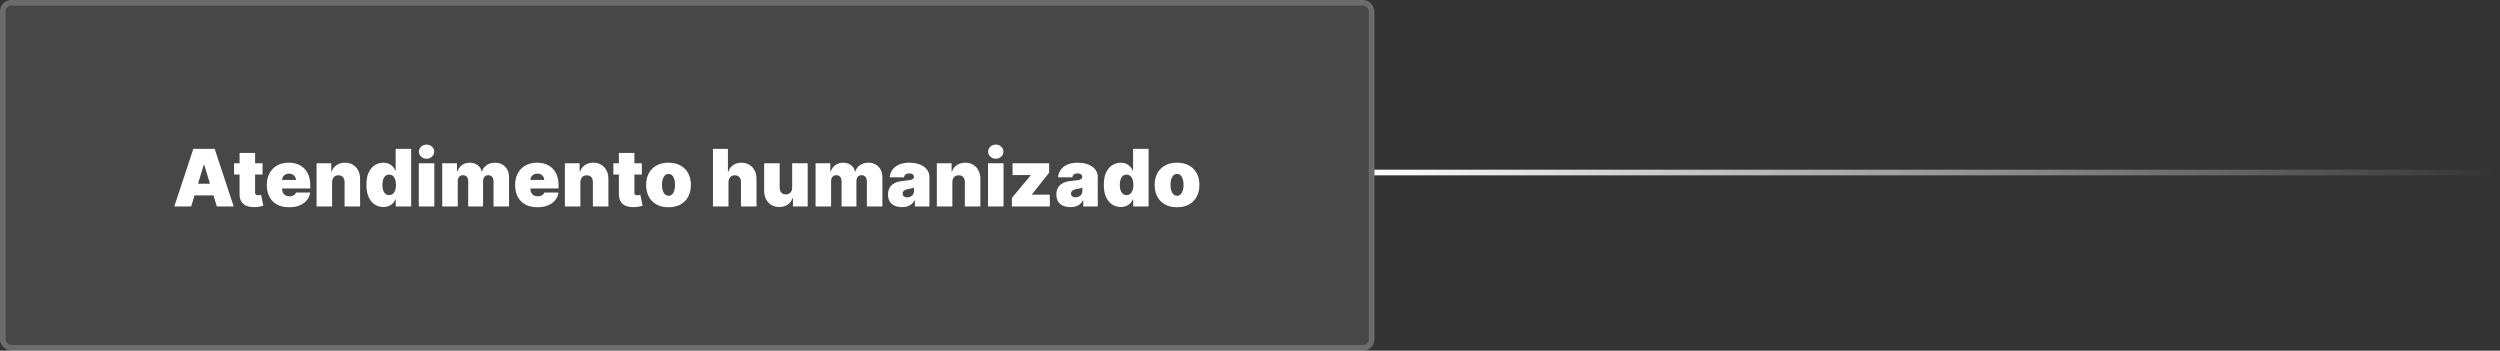 <svg xmlns="http://www.w3.org/2000/svg" width="442" height="62" viewBox="0 0 442 62" fill="none"><rect x="0" y="0" width="442" height="62" fill="#333333" stroke="none"/><rect width="243" height="62" rx="2" fill="white" fill-opacity="0.1"></rect><rect x="0.5" y="0.5" width="242" height="61" rx="1.5" stroke="white" stroke-opacity="0.2"></rect><path d="M33.801 36.5H30.818L34.179 26.318H37.957L41.318 36.5H38.335L36.108 29.122H36.028L33.801 36.5ZM33.244 32.483H38.852V34.551H33.244V32.483ZM46.414 28.864V30.852H41.383V28.864H46.414ZM42.357 27.034H45.102V34.044C45.102 34.15 45.12 34.24 45.156 34.312C45.193 34.382 45.249 34.435 45.325 34.472C45.401 34.505 45.499 34.521 45.619 34.521C45.702 34.521 45.798 34.511 45.907 34.492C46.02 34.472 46.102 34.455 46.156 34.442L46.553 36.371C46.431 36.407 46.255 36.452 46.026 36.505C45.801 36.558 45.532 36.593 45.221 36.609C44.591 36.642 44.062 36.578 43.635 36.416C43.207 36.25 42.886 35.99 42.67 35.635C42.455 35.28 42.351 34.836 42.357 34.303V27.034ZM51.111 36.639C50.296 36.639 49.593 36.483 49.003 36.172C48.416 35.857 47.964 35.406 47.646 34.82C47.331 34.23 47.173 33.524 47.173 32.702C47.173 31.913 47.333 31.224 47.651 30.634C47.969 30.044 48.418 29.584 48.998 29.256C49.578 28.928 50.263 28.764 51.051 28.764C51.628 28.764 52.15 28.854 52.617 29.033C53.085 29.212 53.484 29.472 53.816 29.813C54.147 30.151 54.402 30.562 54.581 31.046C54.76 31.53 54.85 32.075 54.85 32.682V33.318H48.029V31.807H52.324C52.321 31.588 52.264 31.396 52.155 31.23C52.049 31.061 51.905 30.93 51.722 30.837C51.544 30.741 51.34 30.693 51.111 30.693C50.889 30.693 50.685 30.741 50.499 30.837C50.314 30.93 50.165 31.059 50.052 31.225C49.943 31.391 49.885 31.585 49.878 31.807V33.438C49.878 33.683 49.929 33.901 50.032 34.094C50.135 34.286 50.282 34.437 50.475 34.546C50.667 34.656 50.899 34.71 51.171 34.71C51.36 34.71 51.532 34.684 51.688 34.631C51.847 34.578 51.983 34.501 52.095 34.402C52.208 34.299 52.291 34.177 52.344 34.034H54.85C54.763 34.564 54.56 35.025 54.238 35.416C53.917 35.804 53.491 36.106 52.96 36.321C52.433 36.533 51.817 36.639 51.111 36.639ZM58.714 32.205V36.5H55.969V28.864H58.575V30.315H58.654C58.82 29.831 59.111 29.452 59.529 29.177C59.95 28.902 60.441 28.764 61.001 28.764C61.541 28.764 62.01 28.889 62.408 29.137C62.809 29.382 63.119 29.72 63.337 30.151C63.559 30.582 63.669 31.074 63.666 31.628V36.5H60.921V32.205C60.925 31.827 60.828 31.53 60.633 31.315C60.441 31.099 60.172 30.991 59.827 30.991C59.602 30.991 59.405 31.041 59.236 31.141C59.07 31.237 58.943 31.376 58.853 31.558C58.764 31.737 58.717 31.953 58.714 32.205ZM67.784 36.599C67.241 36.599 66.74 36.457 66.283 36.172C65.829 35.887 65.464 35.454 65.189 34.874C64.918 34.294 64.782 33.563 64.782 32.682C64.782 31.76 64.924 31.011 65.209 30.435C65.498 29.858 65.869 29.435 66.323 29.167C66.78 28.898 67.261 28.764 67.765 28.764C68.142 28.764 68.474 28.831 68.759 28.963C69.044 29.092 69.283 29.266 69.475 29.485C69.667 29.701 69.813 29.938 69.912 30.196H69.952V26.318H72.696V36.5H69.972V35.247H69.912C69.806 35.506 69.654 35.738 69.455 35.943C69.259 36.145 69.021 36.306 68.739 36.425C68.461 36.541 68.142 36.599 67.784 36.599ZM68.799 34.492C69.05 34.492 69.266 34.419 69.445 34.273C69.627 34.124 69.766 33.915 69.863 33.646C69.962 33.374 70.012 33.053 70.012 32.682C70.012 32.304 69.962 31.981 69.863 31.712C69.766 31.441 69.627 31.233 69.445 31.091C69.266 30.945 69.05 30.872 68.799 30.872C68.547 30.872 68.331 30.945 68.152 31.091C67.977 31.233 67.841 31.441 67.745 31.712C67.652 31.981 67.606 32.304 67.606 32.682C67.606 33.06 67.652 33.385 67.745 33.656C67.841 33.925 67.977 34.132 68.152 34.278C68.331 34.42 68.547 34.492 68.799 34.492ZM74.044 36.5V28.864H76.788V36.5H74.044ZM75.416 28.068C75.045 28.068 74.726 27.945 74.461 27.7C74.196 27.455 74.064 27.16 74.064 26.815C74.064 26.471 74.196 26.176 74.461 25.93C74.726 25.685 75.045 25.562 75.416 25.562C75.79 25.562 76.109 25.685 76.37 25.93C76.635 26.176 76.768 26.471 76.768 26.815C76.768 27.16 76.635 27.455 76.37 27.7C76.109 27.945 75.79 28.068 75.416 28.068ZM78.186 36.5V28.864H80.791V30.315H80.871C81.03 29.838 81.302 29.46 81.686 29.182C82.071 28.903 82.528 28.764 83.058 28.764C83.595 28.764 84.058 28.907 84.445 29.192C84.833 29.474 85.067 29.848 85.147 30.315H85.226C85.355 29.848 85.63 29.474 86.051 29.192C86.472 28.907 86.966 28.764 87.533 28.764C88.265 28.764 88.859 29 89.313 29.47C89.77 29.941 89.999 30.567 89.999 31.349V36.5H87.254V32.045C87.254 31.711 87.17 31.449 87.001 31.26C86.832 31.068 86.605 30.972 86.32 30.972C86.038 30.972 85.814 31.068 85.649 31.26C85.486 31.449 85.405 31.711 85.405 32.045V36.5H82.78V32.045C82.78 31.711 82.695 31.449 82.526 31.26C82.357 31.068 82.13 30.972 81.845 30.972C81.656 30.972 81.494 31.015 81.358 31.101C81.222 31.187 81.116 31.311 81.04 31.474C80.967 31.633 80.931 31.823 80.931 32.045V36.5H78.186ZM95.011 36.639C94.196 36.639 93.493 36.483 92.903 36.172C92.317 35.857 91.864 35.406 91.546 34.82C91.231 34.23 91.074 33.524 91.074 32.702C91.074 31.913 91.233 31.224 91.551 30.634C91.869 30.044 92.318 29.584 92.898 29.256C93.478 28.928 94.163 28.764 94.952 28.764C95.528 28.764 96.05 28.854 96.518 29.033C96.985 29.212 97.385 29.472 97.716 29.813C98.047 30.151 98.303 30.562 98.481 31.046C98.66 31.53 98.75 32.075 98.75 32.682V33.318H91.929V31.807H96.224C96.221 31.588 96.165 31.396 96.055 31.23C95.949 31.061 95.805 30.93 95.623 30.837C95.444 30.741 95.24 30.693 95.011 30.693C94.789 30.693 94.585 30.741 94.4 30.837C94.214 30.93 94.065 31.059 93.952 31.225C93.843 31.391 93.785 31.585 93.778 31.807V33.438C93.778 33.683 93.83 33.901 93.933 34.094C94.035 34.286 94.183 34.437 94.375 34.546C94.567 34.656 94.799 34.71 95.071 34.71C95.26 34.71 95.432 34.684 95.588 34.631C95.747 34.578 95.883 34.501 95.996 34.402C96.108 34.299 96.191 34.177 96.244 34.034H98.75C98.664 34.564 98.46 35.025 98.138 35.416C97.817 35.804 97.391 36.106 96.861 36.321C96.334 36.533 95.717 36.639 95.011 36.639ZM102.614 32.205V36.5H99.87V28.864H102.475V30.315H102.555C102.72 29.831 103.012 29.452 103.43 29.177C103.85 28.902 104.341 28.764 104.901 28.764C105.441 28.764 105.91 28.889 106.308 29.137C106.709 29.382 107.019 29.72 107.238 30.151C107.46 30.582 107.569 31.074 107.566 31.628V36.5H104.822V32.205C104.825 31.827 104.729 31.53 104.533 31.315C104.341 31.099 104.073 30.991 103.728 30.991C103.502 30.991 103.305 31.041 103.136 31.141C102.97 31.237 102.843 31.376 102.753 31.558C102.664 31.737 102.617 31.953 102.614 32.205ZM113.475 28.864V30.852H108.443V28.864H113.475ZM109.418 27.034H112.162V34.044C112.162 34.15 112.18 34.24 112.217 34.312C112.253 34.382 112.31 34.435 112.386 34.472C112.462 34.505 112.56 34.521 112.679 34.521C112.762 34.521 112.858 34.511 112.968 34.492C113.08 34.472 113.163 34.455 113.216 34.442L113.614 36.371C113.491 36.407 113.316 36.452 113.087 36.505C112.861 36.558 112.593 36.593 112.281 36.609C111.652 36.642 111.123 36.578 110.695 36.416C110.268 36.25 109.946 35.99 109.731 35.635C109.516 35.28 109.411 34.836 109.418 34.303V27.034ZM118.191 36.639C117.363 36.639 116.654 36.475 116.064 36.147C115.474 35.816 115.021 35.355 114.706 34.765C114.391 34.172 114.234 33.484 114.234 32.702C114.234 31.919 114.391 31.233 114.706 30.643C115.021 30.05 115.474 29.59 116.064 29.261C116.654 28.93 117.363 28.764 118.191 28.764C119.02 28.764 119.729 28.93 120.319 29.261C120.909 29.59 121.362 30.05 121.676 30.643C121.991 31.233 122.149 31.919 122.149 32.702C122.149 33.484 121.991 34.172 121.676 34.765C121.362 35.355 120.909 35.816 120.319 36.147C119.729 36.475 119.02 36.639 118.191 36.639ZM118.211 34.611C118.443 34.611 118.644 34.533 118.813 34.377C118.982 34.221 119.113 33.999 119.206 33.711C119.298 33.423 119.345 33.08 119.345 32.682C119.345 32.281 119.298 31.938 119.206 31.653C119.113 31.364 118.982 31.142 118.813 30.986C118.644 30.831 118.443 30.753 118.211 30.753C117.966 30.753 117.756 30.831 117.58 30.986C117.404 31.142 117.27 31.364 117.177 31.653C117.084 31.938 117.038 32.281 117.038 32.682C117.038 33.08 117.084 33.423 117.177 33.711C117.27 33.999 117.404 34.221 117.58 34.377C117.756 34.533 117.966 34.611 118.211 34.611ZM128.796 32.205V36.5H126.051V26.318H128.696V30.315H128.776C128.948 29.828 129.235 29.449 129.636 29.177C130.037 28.902 130.519 28.764 131.083 28.764C131.623 28.764 132.092 28.887 132.49 29.132C132.891 29.377 133.201 29.715 133.419 30.146C133.641 30.577 133.751 31.071 133.748 31.628V36.5H131.003V32.205C131.007 31.827 130.912 31.53 130.72 31.315C130.531 31.099 130.261 30.991 129.909 30.991C129.687 30.991 129.492 31.041 129.323 31.141C129.157 31.237 129.028 31.376 128.935 31.558C128.846 31.737 128.799 31.953 128.796 32.205ZM140.054 33.159V28.864H142.798V36.5H140.193V35.048H140.114C139.948 35.535 139.658 35.917 139.244 36.192C138.829 36.464 138.337 36.599 137.767 36.599C137.233 36.599 136.766 36.477 136.365 36.231C135.967 35.986 135.657 35.648 135.435 35.217C135.217 34.786 135.106 34.293 135.102 33.736V28.864H137.847V33.159C137.85 33.537 137.946 33.834 138.135 34.049C138.327 34.264 138.596 34.372 138.94 34.372C139.169 34.372 139.366 34.324 139.532 34.228C139.701 34.129 139.83 33.989 139.92 33.81C140.013 33.628 140.057 33.411 140.054 33.159ZM144.194 36.5V28.864H146.799V30.315H146.879C147.038 29.838 147.31 29.46 147.694 29.182C148.079 28.903 148.536 28.764 149.066 28.764C149.603 28.764 150.066 28.907 150.453 29.192C150.841 29.474 151.075 29.848 151.154 30.315H151.234C151.363 29.848 151.638 29.474 152.059 29.192C152.48 28.907 152.974 28.764 153.541 28.764C154.273 28.764 154.866 29 155.32 29.47C155.778 29.941 156.007 30.567 156.007 31.349V36.5H153.262V32.045C153.262 31.711 153.178 31.449 153.009 31.26C152.84 31.068 152.613 30.972 152.328 30.972C152.046 30.972 151.822 31.068 151.656 31.26C151.494 31.449 151.413 31.711 151.413 32.045V36.5H148.788V32.045C148.788 31.711 148.703 31.449 148.534 31.26C148.365 31.068 148.138 30.972 147.853 30.972C147.664 30.972 147.502 31.015 147.366 31.101C147.23 31.187 147.124 31.311 147.048 31.474C146.975 31.633 146.938 31.823 146.938 32.045V36.5H144.194ZM159.488 36.619C159.001 36.619 158.57 36.54 158.195 36.381C157.824 36.218 157.532 35.973 157.32 35.645C157.108 35.317 157.002 34.899 157.002 34.392C157.002 33.974 157.073 33.618 157.216 33.323C157.358 33.025 157.557 32.781 157.812 32.592C158.068 32.403 158.364 32.259 158.702 32.16C159.044 32.06 159.412 31.996 159.806 31.966C160.234 31.933 160.577 31.893 160.835 31.847C161.097 31.797 161.286 31.729 161.402 31.643C161.518 31.553 161.576 31.436 161.576 31.29V31.27C161.576 31.071 161.5 30.919 161.347 30.812C161.195 30.706 160.999 30.653 160.761 30.653C160.499 30.653 160.285 30.711 160.119 30.827C159.957 30.94 159.859 31.114 159.826 31.349H157.3C157.334 30.885 157.481 30.458 157.743 30.067C158.008 29.672 158.394 29.358 158.901 29.122C159.408 28.884 160.041 28.764 160.8 28.764C161.347 28.764 161.838 28.829 162.272 28.958C162.706 29.084 163.076 29.261 163.381 29.49C163.686 29.715 163.918 29.981 164.077 30.285C164.239 30.587 164.32 30.915 164.32 31.27V36.5H161.755V35.426H161.695C161.543 35.711 161.357 35.941 161.138 36.117C160.923 36.293 160.676 36.42 160.398 36.5C160.123 36.58 159.819 36.619 159.488 36.619ZM160.383 34.889C160.592 34.889 160.787 34.846 160.969 34.76C161.155 34.674 161.306 34.55 161.422 34.387C161.538 34.225 161.596 34.028 161.596 33.795V33.159C161.523 33.189 161.445 33.217 161.362 33.244C161.283 33.27 161.196 33.295 161.104 33.318C161.014 33.341 160.918 33.363 160.815 33.383C160.716 33.403 160.612 33.421 160.502 33.438C160.29 33.471 160.116 33.525 159.98 33.602C159.848 33.675 159.748 33.766 159.682 33.875C159.619 33.981 159.587 34.1 159.587 34.233C159.587 34.445 159.662 34.608 159.811 34.72C159.96 34.833 160.151 34.889 160.383 34.889ZM168.376 32.205V36.5H165.632V28.864H168.237V30.315H168.316C168.482 29.831 168.774 29.452 169.191 29.177C169.612 28.902 170.103 28.764 170.663 28.764C171.203 28.764 171.672 28.889 172.07 29.137C172.471 29.382 172.781 29.72 172.999 30.151C173.222 30.582 173.331 31.074 173.328 31.628V36.5H170.583V32.205C170.587 31.827 170.49 31.53 170.295 31.315C170.103 31.099 169.834 30.991 169.49 30.991C169.264 30.991 169.067 31.041 168.898 31.141C168.732 31.237 168.605 31.376 168.515 31.558C168.426 31.737 168.379 31.953 168.376 32.205ZM174.682 36.5V28.864H177.427V36.5H174.682ZM176.055 28.068C175.683 28.068 175.365 27.945 175.1 27.7C174.835 27.455 174.702 27.16 174.702 26.815C174.702 26.471 174.835 26.176 175.1 25.93C175.365 25.685 175.683 25.562 176.055 25.562C176.429 25.562 176.747 25.685 177.009 25.93C177.274 26.176 177.407 26.471 177.407 26.815C177.407 27.16 177.274 27.455 177.009 27.7C176.747 27.945 176.429 28.068 176.055 28.068ZM178.904 36.5V34.989L182.245 30.991V30.952H179.024V28.864H185.487V30.534L182.444 34.372V34.412H185.606V36.5H178.904ZM189.252 36.619C188.764 36.619 188.334 36.54 187.959 36.381C187.588 36.218 187.296 35.973 187.084 35.645C186.872 35.317 186.766 34.899 186.766 34.392C186.766 33.974 186.837 33.618 186.98 33.323C187.122 33.025 187.321 32.781 187.576 32.592C187.831 32.403 188.128 32.259 188.466 32.16C188.807 32.06 189.175 31.996 189.57 31.966C189.997 31.933 190.34 31.893 190.599 31.847C190.861 31.797 191.05 31.729 191.166 31.643C191.282 31.553 191.34 31.436 191.34 31.29V31.27C191.34 31.071 191.263 30.919 191.111 30.812C190.959 30.706 190.763 30.653 190.524 30.653C190.262 30.653 190.049 30.711 189.883 30.827C189.721 30.94 189.623 31.114 189.59 31.349H187.064C187.097 30.885 187.245 30.458 187.507 30.067C187.772 29.672 188.158 29.358 188.665 29.122C189.172 28.884 189.805 28.764 190.564 28.764C191.111 28.764 191.602 28.829 192.036 28.958C192.47 29.084 192.839 29.261 193.144 29.49C193.449 29.715 193.681 29.981 193.84 30.285C194.003 30.587 194.084 30.915 194.084 31.27V36.5H191.519V35.426H191.459C191.307 35.711 191.121 35.941 190.902 36.117C190.687 36.293 190.44 36.42 190.161 36.5C189.886 36.58 189.583 36.619 189.252 36.619ZM190.146 34.889C190.355 34.889 190.551 34.846 190.733 34.76C190.919 34.674 191.07 34.55 191.186 34.387C191.302 34.225 191.36 34.028 191.36 33.795V33.159C191.287 33.189 191.209 33.217 191.126 33.244C191.046 33.27 190.96 33.295 190.867 33.318C190.778 33.341 190.682 33.363 190.579 33.383C190.48 33.403 190.375 33.421 190.266 33.438C190.054 33.471 189.88 33.525 189.744 33.602C189.611 33.675 189.512 33.766 189.445 33.875C189.383 33.981 189.351 34.1 189.351 34.233C189.351 34.445 189.426 34.608 189.575 34.72C189.724 34.833 189.914 34.889 190.146 34.889ZM198.159 36.599C197.616 36.599 197.115 36.457 196.658 36.172C196.204 35.887 195.839 35.454 195.564 34.874C195.292 34.294 195.157 33.563 195.157 32.682C195.157 31.76 195.299 31.011 195.584 30.435C195.873 29.858 196.244 29.435 196.698 29.167C197.155 28.898 197.636 28.764 198.14 28.764C198.517 28.764 198.849 28.831 199.134 28.963C199.419 29.092 199.658 29.266 199.85 29.485C200.042 29.701 200.188 29.938 200.287 30.196H200.327V26.318H203.071V36.5H200.347V35.247H200.287C200.181 35.506 200.029 35.738 199.83 35.943C199.634 36.145 199.396 36.306 199.114 36.425C198.836 36.541 198.517 36.599 198.159 36.599ZM199.174 34.492C199.426 34.492 199.641 34.419 199.82 34.273C200.002 34.124 200.141 33.915 200.238 33.646C200.337 33.374 200.387 33.053 200.387 32.682C200.387 32.304 200.337 31.981 200.238 31.712C200.141 31.441 200.002 31.233 199.82 31.091C199.641 30.945 199.426 30.872 199.174 30.872C198.922 30.872 198.706 30.945 198.527 31.091C198.352 31.233 198.216 31.441 198.12 31.712C198.027 31.981 197.98 32.304 197.98 32.682C197.98 33.06 198.027 33.385 198.12 33.656C198.216 33.925 198.352 34.132 198.527 34.278C198.706 34.42 198.922 34.492 199.174 34.492ZM208.098 36.639C207.269 36.639 206.56 36.475 205.97 36.147C205.38 35.816 204.927 35.355 204.613 34.765C204.298 34.172 204.14 33.484 204.14 32.702C204.14 31.919 204.298 31.233 204.613 30.643C204.927 30.05 205.38 29.59 205.97 29.261C206.56 28.93 207.269 28.764 208.098 28.764C208.926 28.764 209.636 28.93 210.225 29.261C210.815 29.59 211.268 30.05 211.583 30.643C211.898 31.233 212.055 31.919 212.055 32.702C212.055 33.484 211.898 34.172 211.583 34.765C211.268 35.355 210.815 35.816 210.225 36.147C209.636 36.475 208.926 36.639 208.098 36.639ZM208.118 34.611C208.35 34.611 208.55 34.533 208.719 34.377C208.888 34.221 209.019 33.999 209.112 33.711C209.205 33.423 209.251 33.08 209.251 32.682C209.251 32.281 209.205 31.938 209.112 31.653C209.019 31.364 208.888 31.142 208.719 30.986C208.55 30.831 208.35 30.753 208.118 30.753C207.872 30.753 207.662 30.831 207.486 30.986C207.31 31.142 207.176 31.364 207.083 31.653C206.991 31.938 206.944 32.281 206.944 32.682C206.944 33.08 206.991 33.423 207.083 33.711C207.176 33.999 207.31 34.221 207.486 34.377C207.662 34.533 207.872 34.611 208.118 34.611Z" fill="white"></path><line x1="243" y1="30.5" x2="442" y2="30.5" stroke="url(#paint0_linear_89_64)"></line><defs><linearGradient id="paint0_linear_89_64" x1="442" y1="31.5" x2="243" y2="31.5" gradientUnits="userSpaceOnUse"><stop stop-color="white" stop-opacity="0"></stop><stop offset="1" stop-color="white"></stop></linearGradient></defs></svg>
